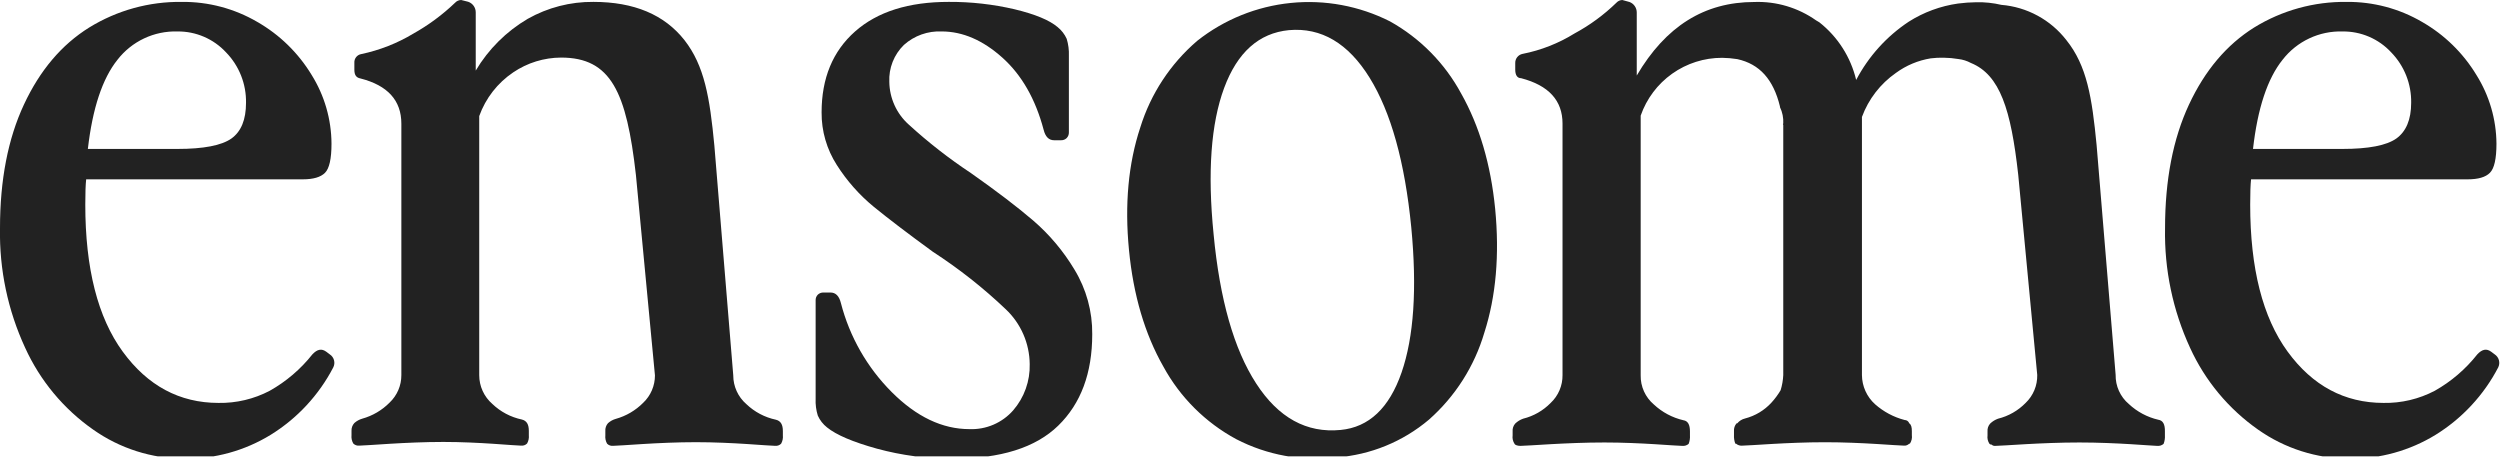 <?xml version="1.0" encoding="UTF-8"?> <svg xmlns="http://www.w3.org/2000/svg" width="197" height="36" viewBox="0 0 197 36" fill="none"><g clip-path="url(#clip0_799_1777)"><path d="M7.337 33.85C5.008 32.218 3.159 29.992 1.981 27.404C0.617 24.453 -0.06 21.23 -0 17.979C-0 14.182 0.628 10.935 1.886 8.24C3.143 5.544 4.856 3.521 7.027 2.169C9.22 0.817 11.753 0.116 14.329 0.15C16.416 0.129 18.47 0.674 20.273 1.726C22.033 2.733 23.508 4.172 24.558 5.907C25.572 7.532 26.113 9.407 26.122 11.323C26.122 12.511 25.951 13.277 25.61 13.618C25.265 13.963 24.684 14.131 23.862 14.131H6.79C6.744 14.544 6.721 15.206 6.721 16.12C6.721 21.151 7.704 25.014 9.67 27.707C11.636 30.4 14.151 31.747 17.213 31.75C18.622 31.775 20.014 31.445 21.26 30.79C22.554 30.062 23.694 29.089 24.615 27.925C24.998 27.515 25.346 27.447 25.713 27.718L25.988 27.925C26.153 28.032 26.271 28.197 26.322 28.387C26.372 28.577 26.35 28.779 26.26 28.954C25.124 31.137 23.419 32.973 21.325 34.267C19.283 35.517 16.93 36.168 14.536 36.145C11.957 36.139 9.443 35.338 7.337 33.85ZM13.989 11.736C16.044 11.736 17.461 11.462 18.238 10.914C19.003 10.363 19.386 9.43 19.386 8.102C19.399 7.368 19.267 6.638 18.996 5.955C18.726 5.273 18.323 4.65 17.81 4.124C17.323 3.598 16.73 3.18 16.072 2.897C15.413 2.613 14.702 2.471 13.985 2.479C13.077 2.452 12.175 2.64 11.354 3.027C10.532 3.415 9.813 3.991 9.257 4.709C8.068 6.193 7.291 8.536 6.923 11.736H13.989Z" fill="#222222"></path><path d="M27.837 34.947C27.724 34.749 27.676 34.52 27.699 34.293V33.953C27.693 33.84 27.71 33.727 27.748 33.62C27.787 33.514 27.847 33.416 27.924 33.333C28.102 33.175 28.312 33.058 28.54 32.993C29.359 32.765 30.105 32.328 30.702 31.723C30.995 31.445 31.228 31.11 31.387 30.74C31.546 30.369 31.628 29.969 31.627 29.565V9.747C31.627 7.918 30.552 6.73 28.403 6.182C28.066 6.12 27.924 5.906 27.924 5.497V4.946C27.914 4.784 27.964 4.624 28.065 4.498C28.167 4.371 28.311 4.287 28.471 4.261C29.917 3.956 31.302 3.412 32.568 2.651C33.763 1.982 34.869 1.165 35.858 0.218C35.919 0.151 35.993 0.096 36.076 0.059C36.159 0.021 36.249 0.001 36.34 0L36.887 0.138C37.062 0.196 37.215 0.308 37.322 0.457C37.43 0.607 37.488 0.787 37.488 0.972V5.562C38.488 3.879 39.897 2.477 41.584 1.484C43.163 0.593 44.948 0.132 46.76 0.149C49.963 0.149 52.355 1.154 53.936 3.163C55.505 5.176 55.929 7.65 56.292 11.476L57.781 29.581C57.78 30.009 57.872 30.433 58.05 30.823C58.227 31.213 58.486 31.56 58.809 31.841C59.456 32.461 60.263 32.888 61.139 33.073C61.522 33.169 61.69 33.456 61.69 33.968V34.309C61.713 34.536 61.664 34.764 61.552 34.963C61.49 35.025 61.414 35.073 61.331 35.102C61.247 35.131 61.158 35.141 61.07 35.131C60.55 35.131 57.723 34.844 54.839 34.844C51.886 34.844 48.872 35.131 48.317 35.131C48.23 35.141 48.141 35.131 48.059 35.102C47.976 35.073 47.901 35.025 47.839 34.963C47.726 34.764 47.678 34.536 47.701 34.309V33.968C47.692 33.856 47.706 33.744 47.742 33.638C47.777 33.531 47.834 33.433 47.908 33.349C48.084 33.189 48.294 33.072 48.523 33.008C49.342 32.78 50.087 32.342 50.685 31.738C50.978 31.46 51.211 31.126 51.37 30.755C51.529 30.384 51.611 29.984 51.61 29.581L50.111 13.794C49.373 7.249 48.145 4.537 44.212 4.537C42.867 4.543 41.554 4.949 40.441 5.703C39.205 6.537 38.267 7.743 37.763 9.146V29.565C37.763 29.994 37.855 30.417 38.032 30.807C38.21 31.197 38.469 31.545 38.792 31.826C39.438 32.446 40.245 32.873 41.122 33.058C41.504 33.153 41.672 33.44 41.672 33.953V34.293C41.695 34.52 41.647 34.749 41.535 34.947C41.473 35.01 41.398 35.057 41.315 35.086C41.232 35.116 41.144 35.126 41.057 35.116C40.544 35.116 37.767 34.825 34.936 34.825C31.941 34.825 28.873 35.116 28.311 35.116C28.224 35.125 28.137 35.114 28.055 35.085C27.973 35.056 27.898 35.009 27.837 34.947Z" fill="#222222"></path><path d="M69.107 35.356C67.209 34.831 65.896 34.271 65.167 33.677C64.855 33.431 64.606 33.114 64.444 32.751C64.309 32.318 64.251 31.865 64.272 31.413V23.666C64.268 23.584 64.282 23.502 64.311 23.425C64.341 23.348 64.386 23.278 64.444 23.219C64.503 23.163 64.574 23.119 64.65 23.09C64.727 23.061 64.809 23.047 64.891 23.05H65.438C65.851 23.05 66.123 23.322 66.261 23.873C66.945 26.532 68.33 28.959 70.273 30.9C72.216 32.843 74.257 33.815 76.394 33.815C77.041 33.84 77.686 33.721 78.282 33.465C78.877 33.21 79.409 32.825 79.836 32.338C80.712 31.327 81.177 30.026 81.141 28.689C81.133 27.879 80.962 27.079 80.638 26.337C80.314 25.595 79.844 24.926 79.255 24.37C77.487 22.687 75.566 21.172 73.517 19.845C71.559 18.417 70.004 17.234 68.854 16.295C67.716 15.36 66.733 14.249 65.943 13.005C65.147 11.768 64.73 10.326 64.742 8.855C64.742 6.16 65.622 4.034 67.381 2.478C69.141 0.923 71.602 0.146 74.764 0.149C76.509 0.139 78.248 0.334 79.947 0.73C81.569 1.12 82.701 1.59 83.344 2.138C83.65 2.385 83.894 2.701 84.056 3.06C84.188 3.493 84.246 3.946 84.228 4.399V10.431C84.23 10.513 84.216 10.595 84.187 10.672C84.157 10.749 84.113 10.819 84.056 10.879C83.997 10.936 83.927 10.981 83.85 11.011C83.773 11.041 83.691 11.054 83.608 11.051H83.061C82.648 11.051 82.376 10.775 82.239 10.228C81.596 7.803 80.51 5.906 78.98 4.536C77.45 3.167 75.859 2.481 74.21 2.478C73.114 2.428 72.042 2.81 71.226 3.542C70.84 3.919 70.538 4.374 70.34 4.876C70.142 5.379 70.053 5.917 70.078 6.457C70.087 7.092 70.228 7.718 70.491 8.296C70.754 8.875 71.135 9.392 71.608 9.815C73.141 11.216 74.781 12.495 76.512 13.64C78.524 15.056 80.159 16.302 81.416 17.378C82.701 18.486 83.8 19.793 84.671 21.249C85.603 22.782 86.087 24.546 86.068 26.34C86.068 29.4 85.175 31.8 83.39 33.539C81.605 35.279 78.838 36.147 75.089 36.144C73.069 36.152 71.056 35.887 69.107 35.356Z" fill="#222222"></path><path d="M97.41 34.603C94.984 33.292 92.991 31.305 91.672 28.884C90.211 26.316 89.308 23.256 88.964 19.704C88.615 16.108 88.912 12.887 89.855 10.041C90.678 7.387 92.235 5.02 94.346 3.213C96.468 1.537 99.024 0.503 101.714 0.232C104.404 -0.039 107.115 0.464 109.528 1.683C111.902 3.007 113.849 4.98 115.14 7.371C116.578 9.921 117.471 12.947 117.818 16.448C118.17 20.087 117.887 23.34 116.968 26.206C116.187 28.86 114.673 31.238 112.6 33.069C110.545 34.804 107.995 35.846 105.313 36.045C102.594 36.367 99.841 35.864 97.41 34.603ZM98.986 30.219C100.738 32.92 102.957 34.14 105.642 33.88C107.871 33.666 109.471 32.157 110.443 29.355C111.414 26.552 111.669 22.738 111.208 17.913C110.703 12.77 109.607 8.839 107.922 6.12C106.236 3.402 104.118 2.153 101.568 2.375C99.204 2.605 97.502 4.125 96.461 6.935C95.421 9.745 95.144 13.583 95.631 18.449C96.116 23.595 97.234 27.519 98.986 30.219Z" fill="#222222"></path><path d="M170.078 33.077C169.206 32.875 168.402 32.446 167.749 31.834C167.416 31.552 167.151 31.2 166.972 30.803C166.792 30.406 166.704 29.974 166.712 29.538L165.213 11.441C164.849 7.662 164.447 5.176 162.829 3.16C162.215 2.367 161.442 1.711 160.56 1.233C159.678 0.755 158.707 0.465 157.707 0.383C157.062 0.231 156.4 0.162 155.737 0.176C155.254 0.182 154.771 0.216 154.291 0.279C152.91 0.475 151.587 0.962 150.409 1.71C148.664 2.867 147.239 4.446 146.266 6.3C145.838 4.503 144.817 2.903 143.367 1.76C143.263 1.71 143.214 1.656 143.11 1.607C141.689 0.604 139.979 0.095 138.241 0.157C134.308 0.157 131.256 2.069 128.976 5.952V0.979C128.976 0.801 128.921 0.626 128.819 0.479C128.718 0.332 128.573 0.22 128.406 0.157L127.836 0C127.75 0.003 127.666 0.022 127.588 0.058C127.51 0.093 127.439 0.144 127.381 0.207C126.395 1.167 125.28 1.986 124.068 2.639C122.813 3.417 121.428 3.961 119.979 4.246C119.812 4.279 119.662 4.37 119.556 4.503C119.45 4.636 119.396 4.803 119.401 4.973V5.489C119.401 5.906 119.554 6.162 119.864 6.162C122.04 6.731 123.127 7.922 123.127 9.735V29.558C123.132 29.968 123.051 30.374 122.89 30.752C122.73 31.129 122.493 31.469 122.194 31.75C121.6 32.358 120.847 32.789 120.021 32.993C119.79 33.075 119.578 33.205 119.401 33.375C119.326 33.459 119.27 33.557 119.234 33.664C119.198 33.77 119.185 33.883 119.195 33.995V34.305C119.162 34.54 119.216 34.78 119.348 34.978C119.401 35.081 119.608 35.135 119.815 35.135C120.373 35.135 123.437 34.867 126.428 34.867C129.271 34.867 132.044 35.135 132.549 35.135C132.641 35.145 132.734 35.137 132.823 35.11C132.912 35.083 132.994 35.038 133.065 34.978C133.149 34.764 133.184 34.534 133.168 34.305V33.995C133.168 33.478 133.015 33.169 132.652 33.115C131.78 32.913 130.976 32.484 130.322 31.872C129.99 31.59 129.725 31.238 129.545 30.841C129.366 30.444 129.277 30.012 129.286 29.577V9.112C129.749 7.779 130.616 6.624 131.767 5.807C132.917 4.991 134.294 4.553 135.705 4.556C136.104 4.561 136.503 4.596 136.898 4.659C138.658 5.042 139.744 6.262 140.26 8.385V8.438C140.455 8.841 140.545 9.285 140.521 9.731C140.513 9.738 140.507 9.746 140.503 9.755C140.499 9.764 140.497 9.773 140.497 9.783C140.497 9.793 140.499 9.802 140.503 9.811C140.507 9.82 140.513 9.828 140.521 9.835V29.558C140.502 29.961 140.433 30.361 140.314 30.747C140.107 31.1 139.863 31.429 139.587 31.73C139.032 32.336 138.313 32.767 137.518 32.974C137.275 33.03 137.058 33.165 136.898 33.356H136.845C136.77 33.44 136.714 33.538 136.678 33.645C136.643 33.752 136.629 33.864 136.638 33.976V34.286C136.625 34.515 136.66 34.744 136.741 34.959H136.795C136.866 35.019 136.948 35.064 137.037 35.091C137.126 35.118 137.219 35.126 137.311 35.116C137.862 35.116 140.865 34.848 143.814 34.848C146.691 34.848 149.525 35.116 150.034 35.116C150.11 35.122 150.187 35.112 150.258 35.084C150.33 35.057 150.394 35.014 150.447 34.959H150.501C150.632 34.761 150.686 34.521 150.654 34.286V33.976C150.654 33.666 150.604 33.459 150.447 33.356C150.421 33.28 150.373 33.214 150.307 33.167C150.242 33.121 150.164 33.096 150.084 33.096C149.22 32.87 148.422 32.444 147.754 31.853C147.432 31.563 147.174 31.209 146.996 30.814C146.818 30.419 146.724 29.991 146.721 29.558V9.215C147.238 7.812 148.173 6.601 149.399 5.746C150.21 5.152 151.15 4.759 152.142 4.598C152.484 4.555 152.829 4.539 153.174 4.548C153.559 4.553 153.943 4.588 154.322 4.652C154.666 4.691 155 4.797 155.305 4.961C157.6 5.895 158.465 8.637 159.035 13.759L160.534 29.546C160.543 29.957 160.466 30.365 160.309 30.744C160.151 31.123 159.917 31.466 159.62 31.75C159.026 32.358 158.273 32.789 157.447 32.993C157.216 33.075 157.005 33.205 156.828 33.375C156.752 33.459 156.694 33.557 156.658 33.663C156.622 33.77 156.608 33.883 156.617 33.995V34.305C156.585 34.541 156.641 34.781 156.774 34.978C156.794 34.998 156.819 35.014 156.846 35.023C156.873 35.032 156.902 35.035 156.931 35.032C156.972 35.071 157.021 35.1 157.074 35.118C157.128 35.136 157.185 35.142 157.241 35.135C157.788 35.135 160.859 34.867 163.855 34.867C166.785 34.867 169.642 35.135 169.975 35.135C170.067 35.145 170.161 35.137 170.249 35.11C170.338 35.083 170.421 35.038 170.491 34.978C170.575 34.764 170.61 34.534 170.595 34.305V33.995C170.606 33.44 170.442 33.13 170.078 33.077Z" fill="#222222"></path><path d="M177.931 33.85C175.604 32.216 173.756 29.991 172.576 27.404C171.216 24.452 170.542 21.229 170.606 17.979C170.606 14.184 171.234 10.939 172.491 8.244C173.749 5.548 175.46 3.523 177.625 2.169C179.818 0.816 182.351 0.116 184.927 0.15C187.01 0.132 189.058 0.676 190.856 1.726C192.616 2.733 194.091 4.172 195.141 5.907C196.16 7.53 196.707 9.406 196.721 11.323C196.721 12.511 196.548 13.277 196.204 13.618C195.864 13.963 195.278 14.131 194.456 14.131H177.384C177.338 14.544 177.315 15.206 177.315 16.12C177.315 21.151 178.298 25.014 180.264 27.707C182.231 30.4 184.749 31.747 187.819 31.75C189.228 31.776 190.62 31.445 191.866 30.79C193.157 30.062 194.292 29.088 195.21 27.925C195.592 27.515 195.94 27.447 196.307 27.718L196.583 27.925C196.747 28.033 196.865 28.197 196.916 28.387C196.966 28.576 196.946 28.778 196.858 28.954C195.72 31.137 194.014 32.973 191.92 34.267C189.881 35.516 187.532 36.167 185.142 36.145C182.559 36.141 180.041 35.34 177.931 33.85ZM184.583 11.736C186.641 11.736 188.058 11.462 188.833 10.914C189.598 10.363 190 9.43 190 8.102C190.013 7.368 189.88 6.638 189.61 5.955C189.339 5.273 188.936 4.65 188.424 4.124C187.936 3.598 187.344 3.18 186.685 2.896C186.026 2.613 185.316 2.471 184.598 2.479C183.69 2.451 182.787 2.639 181.965 3.027C181.143 3.414 180.424 3.991 179.867 4.709C178.676 6.193 177.899 8.536 177.537 11.736H184.583Z" fill="#222222"></path></g><defs><clipPath id="clip0_799_1777"><rect width="197" height="35.957" fill="white"></rect></clipPath></defs></svg> 